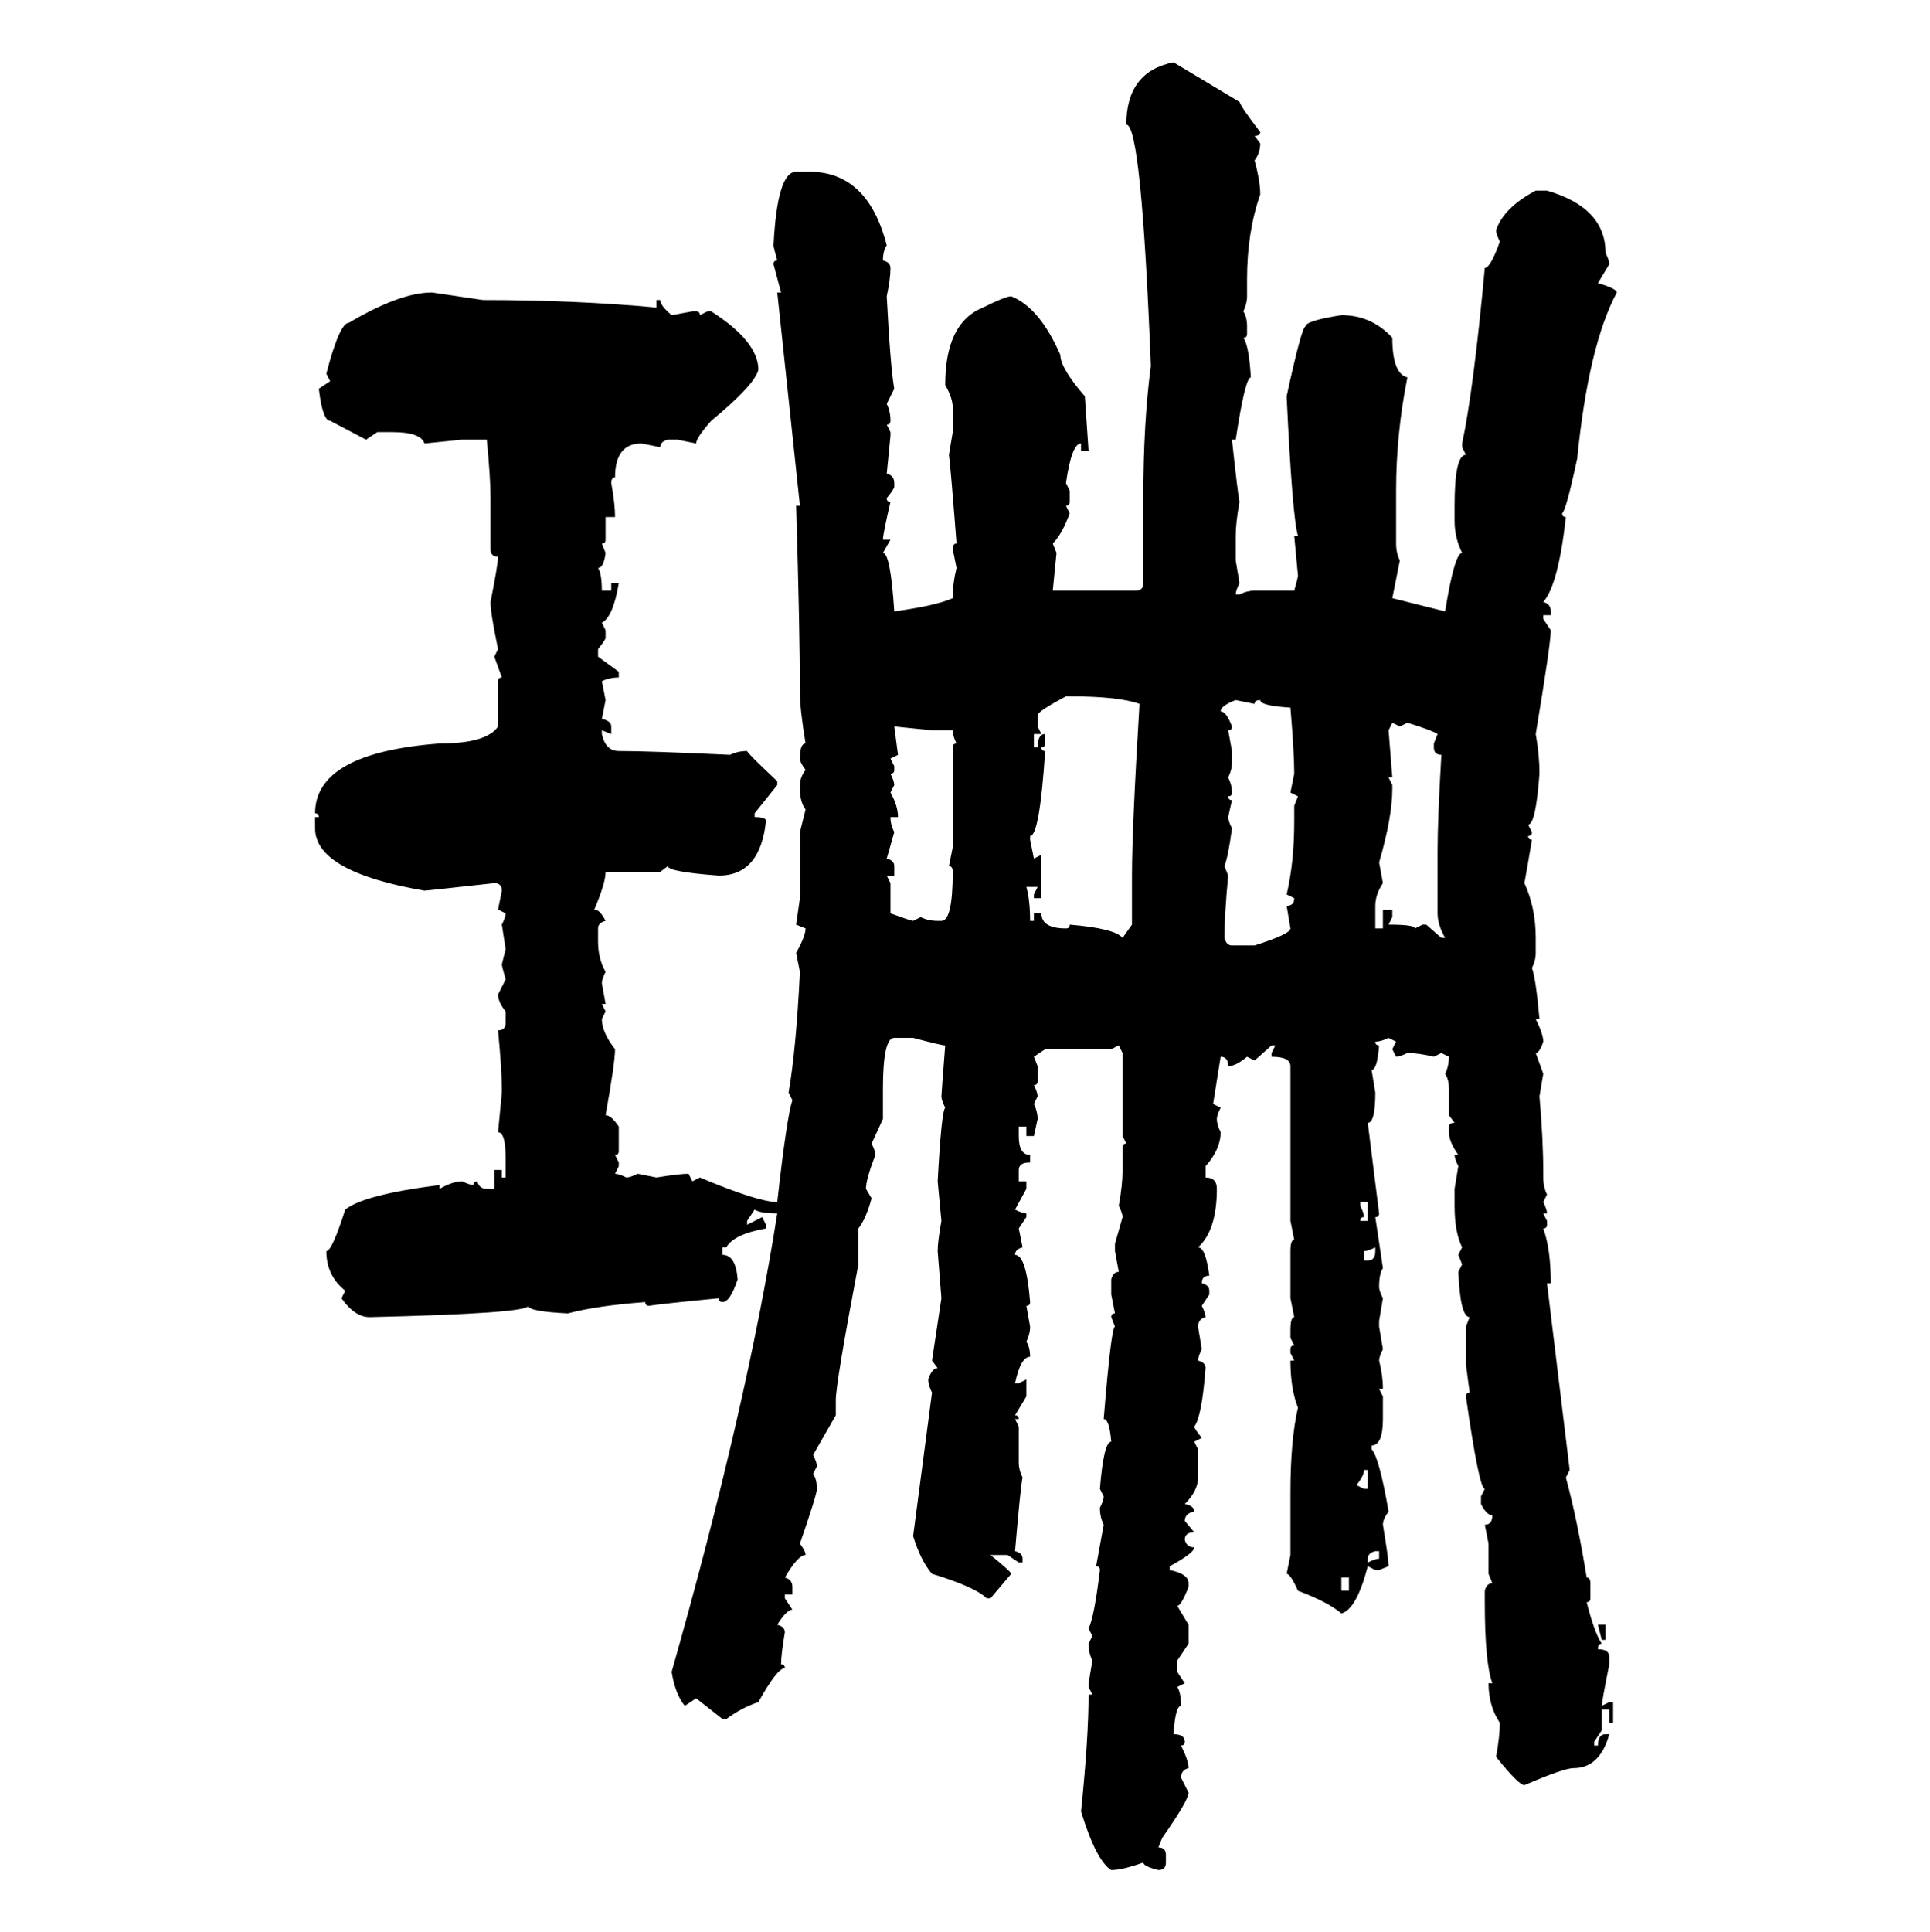 <svg xmlns="http://www.w3.org/2000/svg" xmlns:xlink="http://www.w3.org/1999/xlink" width="299.707" height="300"><path d="M182.23 9.67L182.23 9.67L192.48 15.82Q192.77 16.70 195.70 20.51L195.70 20.51Q195.70 21.09 194.82 21.09L194.82 21.09L195.70 22.27Q195.70 23.73 194.82 24.90L194.82 24.90Q195.70 28.13 195.70 30.18L195.70 30.18Q193.65 36.04 193.65 43.36L193.65 43.36L193.65 46.00Q193.65 47.17 193.07 48.34L193.07 48.34Q193.65 49.22 193.65 50.68L193.65 50.68L193.65 51.86Q193.65 52.44 193.07 52.44L193.07 52.44Q193.95 53.61 194.24 58.59L194.24 58.59Q193.36 58.59 191.89 68.26L191.89 68.26L191.31 68.26Q192.19 76.46 192.48 77.93L192.48 77.93Q191.89 81.15 191.89 83.20L191.89 83.20L191.89 87.01L192.48 90.53Q191.89 91.70 191.89 92.29L191.89 92.29L192.48 92.29Q193.65 91.70 194.82 91.70L194.82 91.70L200.98 91.70Q201.56 89.65 201.56 89.36L201.56 89.36L200.98 83.20L201.56 83.20Q200.68 80.27 199.80 61.52L199.80 61.52Q202.15 50.68 202.73 50.68L202.73 50.68Q202.73 49.80 208.30 48.93L208.30 48.93Q212.99 48.93 216.21 52.44L216.21 52.44Q216.21 58.01 218.55 58.59L218.55 58.59Q216.80 67.38 216.80 76.17L216.80 76.17L216.80 84.38Q216.80 85.84 217.38 87.01L217.38 87.01L216.21 92.87L224.41 94.92Q225.88 85.84 227.05 85.84L227.05 85.84Q225.88 83.50 225.88 80.86L225.88 80.86L225.88 78.52Q225.88 70.61 227.64 70.61L227.64 70.61L227.05 69.43L227.05 68.85Q228.81 60.64 230.57 41.60L230.57 41.60Q231.45 41.60 232.91 37.50L232.91 37.50Q232.32 36.33 232.32 35.74L232.32 35.74Q233.50 32.23 238.48 29.59L238.48 29.59L240.23 29.59Q249.32 32.23 249.32 39.26L249.32 39.26Q249.90 40.43 249.90 41.02L249.90 41.02L248.14 43.95Q251.07 44.82 251.07 45.41L251.07 45.41Q246.68 53.61 244.92 71.19L244.92 71.19Q243.16 79.39 242.58 79.69L242.58 79.69Q242.58 80.27 243.16 80.27L243.16 80.27Q241.99 90.82 239.65 93.46L239.65 93.46Q240.82 93.75 240.82 94.92L240.82 94.92L240.82 95.51L239.65 95.51L239.65 96.09L240.82 97.85Q240.82 99.90 238.48 113.96L238.48 113.96Q239.06 117.19 239.06 120.12L239.06 120.12Q238.48 128.03 237.30 128.03L237.30 128.03L237.89 129.20Q237.89 129.79 237.30 129.79L237.30 129.79Q237.30 130.37 237.89 130.37L237.89 130.37Q237.01 135.64 236.72 137.11L236.72 137.11Q238.48 140.92 238.48 145.61L238.48 145.61L238.48 147.95Q238.48 149.12 237.89 150.29L237.89 150.29Q238.48 151.76 239.06 158.20L239.06 158.20L238.48 158.20Q239.65 160.55 239.65 161.72L239.65 161.72Q239.06 163.48 238.48 163.48L238.48 163.48L239.65 166.70L239.06 170.21Q239.65 176.95 239.65 182.23L239.65 182.23L239.65 182.81Q239.65 184.28 240.23 185.45L240.23 185.45L239.65 186.62Q240.23 187.79 240.23 188.38L240.23 188.38L239.65 188.38L240.23 189.55L240.23 190.14Q240.23 190.72 239.65 190.72L239.65 190.72Q240.82 193.95 240.82 199.22L240.82 199.22L240.23 199.22L243.75 228.22L243.16 229.39Q244.92 235.84 246.39 244.92L246.39 244.92Q246.97 244.92 246.97 245.80L246.97 245.80L246.97 248.14Q246.97 248.73 246.39 248.73L246.39 248.73Q247.56 253.42 248.73 255.18L248.73 255.18Q248.14 255.18 248.14 256.05L248.14 256.05Q249.90 256.05 249.90 257.23L249.90 257.23L249.90 258.40Q248.73 264.26 248.73 264.84L248.73 264.84L249.90 264.26L250.49 264.26L250.49 267.48L249.90 267.48L249.90 265.43L248.73 265.43L248.73 268.65L247.56 270.41L247.56 271.00L248.14 271.00Q248.14 269.24 249.32 269.24L249.32 269.24L249.90 269.24Q248.44 274.51 244.34 274.51L244.34 274.51Q242.87 274.51 236.72 277.15L236.72 277.15Q235.84 277.15 232.32 272.75L232.32 272.75Q232.91 269.53 232.91 267.48L232.91 267.48Q231.15 264.84 231.15 261.33L231.15 261.33L231.74 261.33Q230.57 258.11 230.57 248.73L230.57 248.73L230.57 246.97Q230.86 245.80 231.74 245.80L231.74 245.80L231.15 244.34L231.15 239.65L230.57 236.72Q231.74 236.72 231.74 235.25L231.74 235.25Q230.86 235.25 229.98 233.50L229.98 233.50L229.98 232.32L230.57 231.15Q229.69 231.15 227.64 216.80L227.64 216.80Q227.64 216.21 228.22 216.21L228.22 216.21L227.64 211.82L227.64 205.96L228.22 204.49Q226.76 204.49 226.46 197.46L226.46 197.46L227.05 196.29L226.46 194.82L227.05 193.65Q225.88 191.31 225.88 187.21L225.88 187.21L225.88 184.57L226.46 181.05Q225.88 179.88 225.88 179.30L225.88 179.30L226.46 179.30Q225 177.25 225 175.78L225 175.78L225 174.90Q225 174.32 225.88 174.32L225.88 174.32L225 173.14L225 169.04Q225 167.58 224.41 166.70L224.41 166.70Q225 165.53 225 164.06L225 164.06L223.83 163.48L222.66 164.06Q220.31 163.48 218.55 163.48L218.55 163.48Q217.38 164.06 216.80 164.06L216.80 164.06L216.21 162.89L216.80 161.72L215.63 161.13Q214.45 161.72 213.57 161.72L213.57 161.72Q213.57 162.30 214.16 162.30L214.16 162.30Q213.87 166.11 212.99 166.11L212.99 166.11L213.57 169.63Q213.57 174.32 212.40 174.32L212.40 174.32L214.16 188.38Q214.16 188.96 213.57 188.96L213.57 188.96L214.75 196.88Q214.16 197.75 214.16 199.80L214.16 199.80Q214.16 200.39 214.75 201.56L214.75 201.56L214.16 205.08L214.16 205.96L214.75 209.47Q214.16 210.64 214.16 211.23L214.16 211.23Q214.75 213.57 214.75 215.63L214.75 215.63L214.16 215.63L214.75 216.80L214.75 220.31Q214.75 224.41 212.99 224.41L212.99 224.41L212.99 225Q214.16 226.17 215.63 234.67L215.63 234.67Q214.75 235.84 214.75 236.72L214.75 236.72Q215.63 241.99 215.63 243.16L215.63 243.16L214.16 243.75L213.57 243.75L212.40 243.16Q210.64 249.90 208.30 250.49L208.30 250.49Q206.25 248.73 201.56 246.97L201.56 246.97Q200.39 244.34 199.80 244.34L199.80 244.34L200.39 241.41L200.39 231.74Q200.39 223.54 201.56 218.55L201.56 218.55Q200.39 215.63 200.39 211.23L200.39 211.23L200.98 211.23L200.39 210.06L200.39 209.47Q200.39 208.89 200.98 208.89L200.98 208.89L200.39 207.71L200.39 206.54Q200.39 204.49 200.98 204.49L200.98 204.49L200.39 201.56L200.39 194.24Q200.39 192.48 200.98 192.48L200.98 192.48L200.39 189.55L200.39 165.53Q200.39 164.06 197.46 164.06L197.46 164.06L197.46 163.48L198.05 162.30L197.46 162.30L194.82 164.65L193.65 164.06Q191.89 165.53 190.72 165.53L190.72 165.53Q190.72 164.06 189.55 164.06L189.55 164.06L188.38 171.39L189.55 171.97Q188.96 173.14 188.96 173.73L188.96 173.73Q188.96 174.61 189.55 175.78L189.55 175.78Q189.55 178.42 187.21 181.05L187.21 181.05L187.21 182.81Q188.96 182.81 188.96 184.57L188.96 184.57Q188.96 191.02 186.04 193.65L186.04 193.65Q187.21 193.65 187.79 198.05L187.79 198.05Q186.62 198.05 186.62 199.22L186.62 199.22Q187.79 199.51 187.79 200.39L187.79 200.39L187.79 200.98L186.62 202.73Q187.21 203.91 187.21 204.49L187.21 204.49Q186.04 204.79 186.04 205.96L186.04 205.96L186.62 209.47Q186.04 210.64 186.04 211.23L186.04 211.23Q187.21 211.52 187.21 212.40L187.21 212.40Q186.62 220.02 185.45 221.48L185.45 221.48Q185.45 221.78 186.62 223.24L186.62 223.24L185.45 223.83L186.04 225L186.04 229.39Q186.04 231.45 183.98 233.50L183.98 233.50Q185.45 233.79 185.45 234.67L185.45 234.67Q183.98 234.96 183.98 236.13L183.98 236.13L185.45 237.89Q183.98 237.89 183.98 239.06L183.98 239.06Q184.28 240.23 185.45 240.23L185.45 240.23Q185.45 241.11 181.64 243.16L181.64 243.16L181.64 243.75Q184.57 244.34 184.57 245.80L184.57 245.80L184.57 246.39Q183.40 249.32 182.81 249.32L182.81 249.32L184.57 252.25L184.57 255.18L182.81 257.81L182.81 259.57L183.98 261.33L182.81 261.91Q183.40 262.79 183.40 264.84L183.40 264.84Q182.52 264.84 182.23 269.24L182.23 269.24Q183.98 269.24 183.98 270.41L183.98 270.41Q183.98 271.00 183.40 271.00L183.40 271.00Q184.57 273.34 184.57 274.51L184.57 274.51Q183.40 274.80 183.40 275.98L183.40 275.98L184.57 278.32Q184.57 279.49 180.47 285.35L180.47 285.35L179.88 286.82Q181.05 286.82 181.05 287.99L181.05 287.99L181.05 289.16Q181.05 290.33 179.88 290.33L179.88 290.33Q177.54 289.75 177.54 289.16L177.54 289.16Q174.32 290.33 172.56 290.33L172.56 290.33Q170.21 288.87 167.87 281.25L167.87 281.25Q169.04 269.82 169.04 263.09L169.04 263.09L169.63 263.09L169.04 261.91L169.04 261.33L169.63 257.81Q169.04 256.64 169.04 255.18L169.04 255.18L169.63 254.00L169.04 252.83Q169.92 251.07 170.80 243.75L170.80 243.75Q170.80 243.16 170.21 243.16L170.21 243.16L171.39 236.72Q170.80 235.55 170.80 234.08L170.80 234.08Q171.39 232.91 171.39 232.32L171.39 232.32L170.80 231.15Q171.39 223.83 172.56 223.83L172.56 223.83Q172.27 220.31 171.39 220.31L171.39 220.31Q172.56 205.96 173.14 205.96L173.14 205.96L172.56 204.49Q172.56 203.91 173.14 203.91L173.14 203.91L172.56 200.98L172.56 198.63Q172.85 197.46 173.73 197.46L173.73 197.46L173.14 194.24L173.14 193.07L174.32 188.96Q174.32 188.38 173.73 187.21L173.73 187.21Q174.32 183.98 174.32 181.64L174.32 181.64L174.32 178.13Q174.32 177.54 174.90 177.54L174.90 177.54L174.32 176.37L174.32 163.48L173.73 162.30L172.56 162.89L162.30 162.89L160.55 164.06L161.13 165.53L161.13 167.87Q161.13 168.46 160.55 168.46L160.55 168.46Q161.13 169.63 161.13 170.21L161.13 170.21L160.55 171.39Q161.13 172.56 161.13 173.73L161.13 173.73L160.55 176.37L159.38 176.37L159.38 174.90L158.20 174.90L158.20 176.37Q158.20 179.30 159.96 179.30L159.96 179.30L159.96 180.47Q158.20 180.47 158.20 181.64L158.20 181.64L158.20 183.40L159.38 183.40L159.38 184.57L157.62 187.79Q158.79 188.38 159.38 188.38L159.38 188.38L159.38 188.96L158.20 190.72L158.79 193.65Q157.62 193.95 157.62 194.82L157.62 194.82Q159.38 194.82 159.96 202.15L159.96 202.15Q159.96 202.73 159.38 202.73L159.38 202.73L159.96 205.96Q159.96 207.13 159.38 208.30L159.38 208.30Q159.96 209.18 159.96 210.64L159.96 210.64Q158.50 210.64 157.62 214.75L157.62 214.75L158.20 214.75L159.38 214.16L159.38 216.80L157.62 219.73Q158.20 219.73 158.20 220.31L158.20 220.31L157.62 220.31L158.20 221.48L158.20 227.05Q158.20 228.22 158.79 229.39L158.79 229.39Q158.50 230.57 157.62 240.82L157.62 240.82Q158.79 241.11 158.79 241.99L158.79 241.99L158.79 242.58L158.20 242.58L156.45 241.41L153.81 241.41Q157.03 244.04 157.03 244.34L157.03 244.34L153.81 248.14L153.22 248.14Q151.46 246.39 144.73 244.34L144.73 244.34Q142.97 242.29 141.80 238.48L141.80 238.48L144.73 216.21Q144.14 215.04 144.14 214.16L144.14 214.16Q144.73 212.40 145.61 212.40L145.61 212.40L144.73 211.23L146.19 201.56L145.61 194.24Q145.61 192.77 146.19 189.55L146.19 189.55L145.61 183.40Q146.19 172.56 146.78 171.97L146.78 171.97Q146.19 170.80 146.19 170.21L146.19 170.21Q146.19 169.92 146.78 162.30L146.78 162.30Q146.19 162.30 141.80 161.13L141.80 161.13L138.87 161.13Q137.11 161.13 137.11 169.04L137.11 169.04L137.11 173.73L135.35 177.54Q135.94 178.71 135.94 179.30L135.94 179.30Q134.47 183.11 134.47 184.57L134.47 184.57L135.35 186.04Q134.47 189.26 133.30 190.72L133.30 190.72L133.30 196.29Q129.79 214.75 129.79 217.38L129.79 217.38L129.79 219.73L126.27 225.88Q126.86 227.05 126.86 227.64L126.86 227.64L126.27 228.81Q126.86 229.69 126.86 231.15L126.86 231.15Q126.86 232.03 124.22 239.65L124.22 239.65Q125.10 240.82 125.10 241.41L125.10 241.41Q123.93 241.41 121.88 244.92L121.88 244.92Q123.05 245.21 123.05 246.39L123.05 246.39L123.05 247.56L121.88 247.56L121.88 248.14L123.05 249.90Q122.17 249.90 120.70 252.25L120.70 252.25Q121.88 252.54 121.88 253.42L121.88 253.42Q121.29 256.93 121.29 258.40L121.29 258.40Q121.88 258.40 121.88 258.98L121.88 258.98Q120.70 258.98 117.77 264.26L117.77 264.26Q115.14 265.14 112.79 266.89L112.79 266.89L112.21 266.89L108.11 263.67L106.35 264.84Q104.88 263.09 104.30 259.57L104.30 259.57Q116.02 218.26 120.70 188.38L120.70 188.38Q118.07 188.38 117.19 187.79L117.19 187.79L116.02 189.55L116.02 190.14L118.36 188.96L118.95 190.14L118.95 190.72Q113.96 191.60 112.79 193.65L112.79 193.65L112.21 193.65L112.21 194.82Q114.26 194.82 114.55 198.63L114.55 198.63Q113.38 202.15 112.21 202.15L112.21 202.15Q111.62 202.15 111.62 201.56L111.62 201.56Q102.54 202.44 100.78 202.73L100.78 202.73Q100.20 202.73 100.20 202.15L100.20 202.15Q92.58 202.73 88.18 203.91L88.18 203.91Q82.03 203.61 82.03 202.73L82.03 202.73Q82.03 203.91 57.42 204.49L57.42 204.49Q55.08 204.49 53.03 201.56L53.03 201.56L53.61 200.39Q50.68 198.05 50.68 194.24L50.68 194.24Q51.56 194.24 53.61 187.79L53.61 187.79Q56.54 185.45 68.26 183.98L68.26 183.98L68.26 184.57Q70.31 183.40 71.78 183.40L71.78 183.40Q72.95 183.98 73.54 183.98L73.54 183.98Q73.54 183.40 74.12 183.40L74.12 183.40Q74.41 184.57 75.59 184.57L75.59 184.57L76.76 184.57L76.76 181.64L77.93 181.64L77.93 182.81L78.52 182.81L78.52 179.88Q78.52 175.78 77.34 175.78L77.34 175.78L77.93 169.63L77.93 169.04Q77.93 166.11 77.34 159.96L77.34 159.96Q78.52 159.96 78.52 158.79L78.52 158.79L78.52 157.03Q77.34 155.57 77.34 154.39L77.34 154.39L78.52 152.05Q77.93 150 77.93 149.71L77.93 149.71L78.52 147.36L77.93 143.55Q78.52 142.38 78.52 141.80L78.52 141.80L77.34 141.21L77.93 138.28Q77.93 137.11 76.76 137.11L76.76 137.11Q66.21 138.28 65.92 138.28L65.92 138.28Q48.93 135.35 48.93 128.61L48.93 128.61L48.93 126.86L49.51 126.86Q49.51 126.27 48.93 126.27L48.93 126.27Q48.93 116.89 68.26 115.43L68.26 115.43Q75.59 115.43 77.34 112.79L77.34 112.79L77.34 105.76Q77.34 105.18 77.93 105.18L77.93 105.18L76.76 101.95L77.34 100.78Q76.17 95.21 76.17 93.46L76.17 93.46Q77.34 87.60 77.34 86.43L77.34 86.43Q76.17 86.43 76.17 85.25L76.17 85.25L76.17 77.34Q76.17 74.12 75.59 68.26L75.59 68.26L71.78 68.26L65.92 68.85Q65.33 67.09 60.94 67.09L60.94 67.09L58.59 67.09L56.84 68.26L51.27 65.33Q50.10 65.33 49.51 60.35L49.51 60.35L51.27 59.18L50.68 58.01Q52.73 50.10 54.20 50.10L54.20 50.10Q62.11 45.41 67.09 45.41L67.09 45.41L75 46.58Q89.36 46.58 101.95 47.75L101.95 47.75L101.95 46.58L102.54 46.58Q102.54 47.46 104.30 48.93L104.30 48.93L107.52 48.34L108.11 48.34Q108.69 48.34 108.69 48.93L108.69 48.93L109.86 48.34L110.45 48.34Q117.77 53.03 117.77 57.42L117.77 57.42Q117.19 59.77 110.45 65.33L110.45 65.33Q108.11 67.97 108.11 68.85L108.11 68.85L105.18 68.26L103.71 68.26Q102.54 68.55 102.54 69.43L102.54 69.43L99.61 68.85Q95.51 68.85 95.51 74.12L95.51 74.12Q94.92 74.12 94.92 75L94.92 75Q95.51 78.22 95.51 80.27L95.51 80.27L94.04 80.27L94.04 83.79Q94.04 84.38 93.46 84.38L93.46 84.38L94.04 85.84Q93.75 88.18 92.87 88.18L92.87 88.18Q93.46 89.06 93.46 91.70L93.46 91.70L94.92 91.70L94.92 90.53L96.09 90.53Q95.21 95.80 93.46 96.68L93.46 96.68L94.04 97.85L94.04 99.02Q94.04 99.32 92.87 100.78L92.87 100.78L92.87 101.95L96.09 104.30L96.09 105.18Q94.63 105.18 93.46 105.76L93.46 105.76L94.04 108.69L93.46 111.62Q94.92 111.91 94.92 112.79L94.92 112.79L94.92 113.96L93.46 113.38L93.46 113.96Q94.04 116.60 96.09 116.60L96.09 116.60Q100.78 116.60 113.38 117.19L113.38 117.19Q114.55 116.60 116.02 116.60L116.02 116.60Q116.02 116.89 120.70 121.29L120.70 121.29L120.70 121.88L117.19 126.27L117.19 126.86Q118.95 126.86 118.95 127.44L118.95 127.44Q118.07 135.94 111.62 135.94L111.62 135.94Q103.71 135.35 103.71 134.47L103.71 134.47L102.54 135.35L94.04 135.35Q94.04 137.11 92.29 141.21L92.29 141.21Q93.16 141.21 94.04 142.97L94.04 142.97Q92.87 143.26 92.87 144.14L92.87 144.14L92.87 146.19Q92.87 148.83 94.04 150.88L94.04 150.88Q93.46 152.05 93.46 152.64L93.46 152.64L94.04 155.86L93.46 155.86L94.04 157.03L93.46 158.20Q93.46 160.25 95.51 162.89L95.51 162.89Q95.51 164.94 94.04 173.14L94.04 173.14Q94.92 173.14 96.09 174.90L96.09 174.90L96.09 178.71Q96.09 179.30 95.51 179.30L95.51 179.30L96.09 180.47L96.09 181.05L95.51 182.23Q96.09 182.23 97.27 182.81L97.27 182.81Q97.85 182.81 99.02 182.23L99.02 182.23L101.95 182.81Q105.47 182.23 106.93 182.23L106.93 182.23L107.52 183.40L108.69 182.81Q117.77 186.62 120.70 186.62L120.70 186.62Q122.17 173.44 123.05 170.80L123.05 170.80L122.46 169.63Q123.63 162.89 124.22 150.88L124.22 150.88L123.63 147.95Q125.10 145.31 125.10 144.14L125.10 144.14L123.63 143.55L124.22 139.45L124.22 129.20L125.10 125.68Q124.22 124.51 124.22 122.46L124.22 122.46L124.22 121.88Q124.22 120.70 125.10 119.53L125.10 119.53Q124.22 118.36 124.22 117.77L124.22 117.77Q124.22 115.43 125.10 115.43L125.10 115.43Q124.22 110.16 124.22 107.52L124.22 107.52Q124.22 98.14 123.63 78.52L123.63 78.52L124.22 78.52L120.70 45.41L121.29 45.41L120.12 41.02Q120.12 40.43 120.70 40.43L120.70 40.43Q120.12 38.38 120.12 38.09L120.12 38.09Q120.70 26.66 123.63 26.66L123.63 26.66L125.68 26.66Q134.77 26.66 137.70 38.09L137.70 38.09Q137.11 38.96 137.11 40.43L137.11 40.43Q138.28 40.72 138.28 41.60L138.28 41.60Q138.28 43.36 137.70 46.00L137.70 46.00Q138.28 57.13 138.87 60.35L138.87 60.35L137.70 62.70Q138.28 63.87 138.28 65.33L138.28 65.33Q138.28 65.92 137.70 65.92L137.70 65.92L138.28 67.09L138.28 67.68L137.70 73.54Q138.87 73.83 138.87 75L138.87 75L138.87 75.59Q138.87 75.88 137.70 77.34L137.70 77.34Q137.70 77.93 138.28 77.93L138.28 77.93Q137.11 82.91 137.11 83.79L137.11 83.79L138.28 83.79L137.11 85.84Q138.28 85.84 138.87 94.92L138.87 94.92Q145.31 94.04 147.95 92.87L147.95 92.87Q147.95 90.53 148.54 88.18L148.54 88.18L147.95 85.25Q147.95 84.38 148.54 84.38L148.54 84.38Q147.66 72.95 147.36 70.61L147.36 70.61L147.95 67.09L147.95 63.28Q147.95 61.82 146.78 59.77L146.78 59.77Q146.78 50.10 152.64 47.75L152.64 47.75Q156.15 46.00 157.03 46.00L157.03 46.00Q161.43 47.75 164.65 55.08L164.65 55.08Q164.65 57.13 168.46 61.52L168.46 61.52L169.04 70.02L167.87 70.02L167.87 68.85Q166.41 68.85 165.53 75L165.53 75L166.11 76.17L166.11 77.93Q166.11 78.52 165.53 78.52L165.53 78.52L166.11 79.69Q164.94 82.91 163.48 84.38L163.48 84.38L164.06 85.84L163.48 91.70L176.37 91.70Q177.54 91.70 177.54 90.53L177.54 90.53L177.54 77.34Q177.54 65.63 178.71 56.84L178.71 56.84Q177.25 19.34 174.90 19.34L174.90 19.34Q174.90 11.13 182.23 9.67ZM161.13 111.04L161.13 111.04L161.13 112.79L161.72 113.96L160.55 113.96L160.55 116.02L161.13 116.02Q161.13 113.96 162.30 113.96L162.30 113.96L162.30 115.43Q162.30 116.02 161.72 116.02L161.72 116.02Q161.72 116.60 162.30 116.60L162.30 116.60Q161.43 129.79 159.96 129.79L159.96 129.79L159.96 130.37L160.55 133.30L161.72 132.71L161.72 139.45L160.55 139.45L160.55 138.87L161.13 137.70L159.38 137.70Q159.96 139.75 159.96 142.97L159.96 142.97L160.55 142.97L160.55 141.80L161.72 141.80Q161.72 144.14 165.53 144.14L165.53 144.14Q166.11 144.14 166.11 143.55L166.11 143.55Q173.14 144.14 174.32 145.61L174.32 145.61L175.78 143.55L175.78 135.94Q175.78 128.61 176.95 109.28L176.95 109.28Q173.73 108.11 166.11 108.11L166.11 108.11L165.53 108.11Q161.13 110.45 161.13 111.04ZM189.55 110.45L189.55 110.45Q190.43 110.45 191.31 112.79L191.31 112.79Q191.31 113.38 190.72 113.38L190.72 113.38L191.31 116.60L191.31 118.36Q191.31 119.53 190.72 120.70L190.72 120.70Q191.31 121.88 191.31 123.05L191.31 123.05Q191.31 123.63 190.72 123.63L190.72 123.63Q190.72 124.22 191.31 124.22L191.31 124.22L190.72 126.86Q190.72 127.44 191.31 128.61L191.31 128.61Q190.72 133.01 190.14 134.47L190.14 134.47L190.72 135.94Q190.14 142.09 190.14 145.61L190.14 145.61Q190.43 146.78 191.31 146.78L191.31 146.78L194.82 146.78Q200.39 145.02 200.39 144.14L200.39 144.14L199.80 140.63Q200.98 140.63 200.98 139.45L200.98 139.45L199.80 138.87Q200.98 133.89 200.98 127.44L200.98 127.44L200.98 125.10L201.56 123.63L200.39 123.05L200.98 120.12Q200.98 116.89 200.39 109.86L200.39 109.86Q195.70 109.57 195.70 108.69L195.70 108.69Q194.82 108.69 194.82 109.28L194.82 109.28L191.89 108.69Q189.55 109.57 189.55 110.45ZM217.38 112.79L216.21 112.21L215.63 113.38L216.21 120.70L215.63 120.70L216.21 121.88L216.21 122.46Q216.21 126.86 214.16 133.89L214.16 133.89L214.75 137.11Q213.57 138.87 213.57 140.63L213.57 140.63L213.57 144.14L214.75 144.14L214.75 141.21L216.21 141.21L216.21 142.38L215.63 143.55Q219.73 143.55 219.73 144.14L219.73 144.14L220.90 143.55L221.48 143.55L223.83 145.61L224.41 145.61Q223.24 143.55 223.24 141.80L223.24 141.80L223.24 132.13Q223.24 127.15 223.83 117.19L223.83 117.19Q222.66 117.19 222.66 116.02L222.66 116.02L222.66 115.43L223.24 113.96Q222.36 113.38 218.55 112.21L218.55 112.21L217.38 112.79ZM144.73 113.38L138.87 112.79L139.45 117.19L138.28 117.77L138.87 118.95L138.87 119.53Q138.87 120.12 138.28 120.12L138.28 120.12Q138.87 121.29 138.87 121.88L138.87 121.88L138.28 123.05Q139.45 125.10 139.45 126.86L139.45 126.86L138.28 126.86Q138.28 128.03 138.87 129.20L138.87 129.20L137.70 133.30Q138.87 133.59 138.87 134.47L138.87 134.47L138.87 135.94L137.70 135.94L138.28 137.11L138.28 141.80Q141.50 142.97 141.80 142.97L141.80 142.97L142.97 142.38Q144.14 142.97 145.61 142.97L145.61 142.97L146.19 142.97Q147.95 142.97 147.95 135.35L147.95 135.35Q147.95 134.47 147.36 134.47L147.36 134.47L147.95 131.54L147.95 116.02Q147.95 115.43 148.54 115.43L148.54 115.43Q147.95 114.26 147.95 113.38L147.95 113.38L144.73 113.38ZM212.40 186.62L211.23 186.62L211.23 187.21Q211.82 188.38 211.82 188.96L211.82 188.96Q211.23 188.96 211.23 189.55L211.23 189.55L212.40 189.55L212.40 186.62ZM211.82 194.24L211.82 194.24L211.82 195.70L212.40 195.70Q213.57 195.70 213.57 194.24L213.57 194.24L213.57 193.65Q212.40 194.24 211.82 194.24ZM212.40 228.22L211.82 228.22Q211.82 229.10 210.64 230.57L210.64 230.57L211.82 231.15L212.40 231.15L212.40 228.22ZM212.40 241.99L212.40 241.99L212.40 242.58Q213.57 241.99 214.16 241.99L214.16 241.99L214.16 240.82L213.57 240.82Q212.40 241.11 212.40 241.99ZM209.47 244.92L208.30 244.92L208.30 246.97L209.47 246.97L209.47 244.92ZM248.73 254.59L248.14 252.25L249.32 252.25L249.32 254.59L248.73 254.59Z"/></svg>